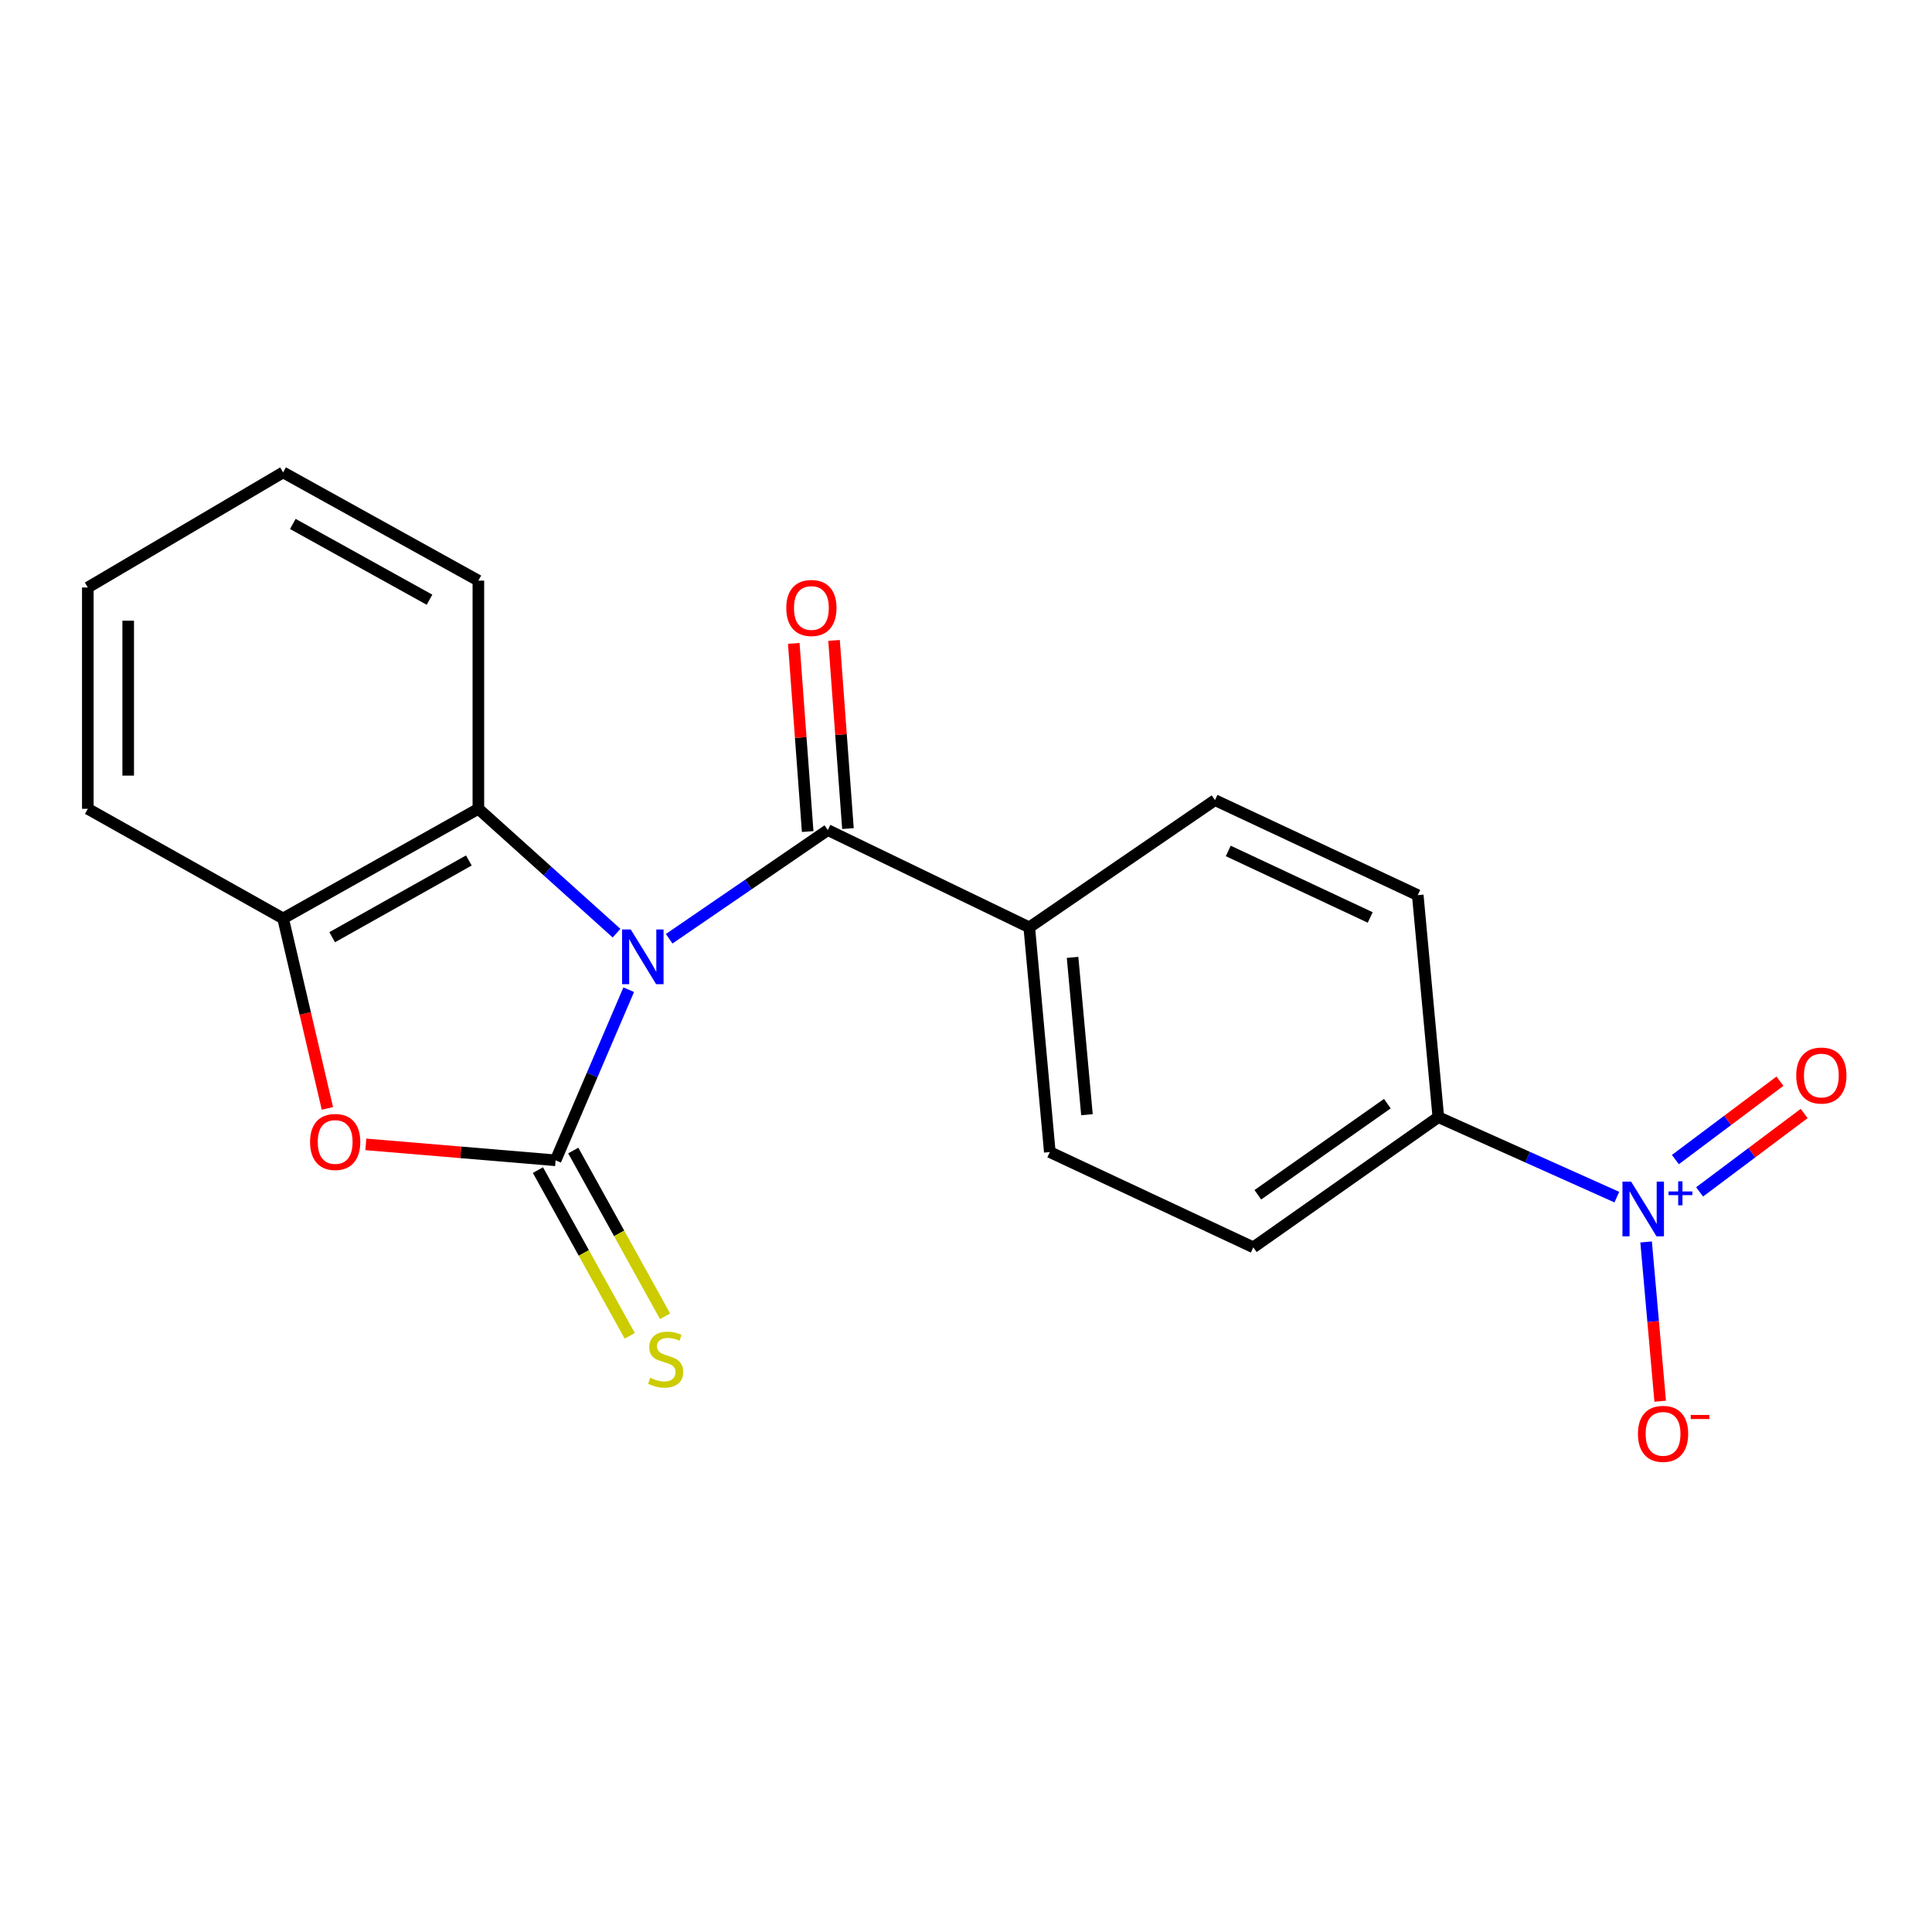 <?xml version='1.0' encoding='iso-8859-1'?>
<svg version='1.1' baseProfile='full'
              xmlns='http://www.w3.org/2000/svg'
                      xmlns:rdkit='http://www.rdkit.org/xml'
                      xmlns:xlink='http://www.w3.org/1999/xlink'
                  xml:space='preserve'
width='1000px' height='1000px' viewBox='0 0 1000 1000'>
<!-- END OF HEADER -->
<rect style='opacity:1.0;fill:#FFFFFF;stroke:none' width='1000' height='1000' x='0' y='0'> </rect>
<path class='bond-0' d='M 325.424,512.268 L 306.499,556.421' style='fill:none;fill-rule:evenodd;stroke:#0000FF;stroke-width:6px;stroke-linecap:butt;stroke-linejoin:miter;stroke-opacity:1' />
<path class='bond-0' d='M 306.499,556.421 L 287.574,600.574' style='fill:none;fill-rule:evenodd;stroke:#000000;stroke-width:6px;stroke-linecap:butt;stroke-linejoin:miter;stroke-opacity:1' />
<path class='bond-1' d='M 346.363,485.897 L 387.418,457.772' style='fill:none;fill-rule:evenodd;stroke:#0000FF;stroke-width:6px;stroke-linecap:butt;stroke-linejoin:miter;stroke-opacity:1' />
<path class='bond-1' d='M 387.418,457.772 L 428.473,429.647' style='fill:none;fill-rule:evenodd;stroke:#000000;stroke-width:6px;stroke-linecap:butt;stroke-linejoin:miter;stroke-opacity:1' />
<path class='bond-4' d='M 319.119,483 L 283.362,450.82' style='fill:none;fill-rule:evenodd;stroke:#0000FF;stroke-width:6px;stroke-linecap:butt;stroke-linejoin:miter;stroke-opacity:1' />
<path class='bond-4' d='M 283.362,450.82 L 247.606,418.639' style='fill:none;fill-rule:evenodd;stroke:#000000;stroke-width:6px;stroke-linecap:butt;stroke-linejoin:miter;stroke-opacity:1' />
<path class='bond-2' d='M 287.574,600.574 L 238.462,596.45' style='fill:none;fill-rule:evenodd;stroke:#000000;stroke-width:6px;stroke-linecap:butt;stroke-linejoin:miter;stroke-opacity:1' />
<path class='bond-2' d='M 238.462,596.45 L 189.35,592.326' style='fill:none;fill-rule:evenodd;stroke:#FF0000;stroke-width:6px;stroke-linecap:butt;stroke-linejoin:miter;stroke-opacity:1' />
<path class='bond-6' d='M 278.432,605.638 L 302.192,648.532' style='fill:none;fill-rule:evenodd;stroke:#000000;stroke-width:6px;stroke-linecap:butt;stroke-linejoin:miter;stroke-opacity:1' />
<path class='bond-6' d='M 302.192,648.532 L 325.951,691.426' style='fill:none;fill-rule:evenodd;stroke:#CCCC00;stroke-width:6px;stroke-linecap:butt;stroke-linejoin:miter;stroke-opacity:1' />
<path class='bond-6' d='M 296.716,595.511 L 320.476,638.404' style='fill:none;fill-rule:evenodd;stroke:#000000;stroke-width:6px;stroke-linecap:butt;stroke-linejoin:miter;stroke-opacity:1' />
<path class='bond-6' d='M 320.476,638.404 L 344.235,681.298' style='fill:none;fill-rule:evenodd;stroke:#CCCC00;stroke-width:6px;stroke-linecap:butt;stroke-linejoin:miter;stroke-opacity:1' />
<path class='bond-8' d='M 428.473,429.647 L 532.748,479.996' style='fill:none;fill-rule:evenodd;stroke:#000000;stroke-width:6px;stroke-linecap:butt;stroke-linejoin:miter;stroke-opacity:1' />
<path class='bond-11' d='M 438.895,428.877 L 435.297,380.179' style='fill:none;fill-rule:evenodd;stroke:#000000;stroke-width:6px;stroke-linecap:butt;stroke-linejoin:miter;stroke-opacity:1' />
<path class='bond-11' d='M 435.297,380.179 L 431.699,331.482' style='fill:none;fill-rule:evenodd;stroke:#FF0000;stroke-width:6px;stroke-linecap:butt;stroke-linejoin:miter;stroke-opacity:1' />
<path class='bond-11' d='M 418.051,430.417 L 414.453,381.72' style='fill:none;fill-rule:evenodd;stroke:#000000;stroke-width:6px;stroke-linecap:butt;stroke-linejoin:miter;stroke-opacity:1' />
<path class='bond-11' d='M 414.453,381.72 L 410.854,333.022' style='fill:none;fill-rule:evenodd;stroke:#FF0000;stroke-width:6px;stroke-linecap:butt;stroke-linejoin:miter;stroke-opacity:1' />
<path class='bond-20' d='M 169.457,573.707 L 157.997,524.547' style='fill:none;fill-rule:evenodd;stroke:#FF0000;stroke-width:6px;stroke-linecap:butt;stroke-linejoin:miter;stroke-opacity:1' />
<path class='bond-20' d='M 157.997,524.547 L 146.536,475.386' style='fill:none;fill-rule:evenodd;stroke:#000000;stroke-width:6px;stroke-linecap:butt;stroke-linejoin:miter;stroke-opacity:1' />
<path class='bond-3' d='M 836.874,619.635 L 790.677,598.934' style='fill:none;fill-rule:evenodd;stroke:#0000FF;stroke-width:6px;stroke-linecap:butt;stroke-linejoin:miter;stroke-opacity:1' />
<path class='bond-3' d='M 790.677,598.934 L 744.479,578.233' style='fill:none;fill-rule:evenodd;stroke:#000000;stroke-width:6px;stroke-linecap:butt;stroke-linejoin:miter;stroke-opacity:1' />
<path class='bond-9' d='M 852.028,642.828 L 855.669,684.047' style='fill:none;fill-rule:evenodd;stroke:#0000FF;stroke-width:6px;stroke-linecap:butt;stroke-linejoin:miter;stroke-opacity:1' />
<path class='bond-9' d='M 855.669,684.047 L 859.311,725.266' style='fill:none;fill-rule:evenodd;stroke:#FF0000;stroke-width:6px;stroke-linecap:butt;stroke-linejoin:miter;stroke-opacity:1' />
<path class='bond-10' d='M 879.715,616.92 L 906.774,596.632' style='fill:none;fill-rule:evenodd;stroke:#0000FF;stroke-width:6px;stroke-linecap:butt;stroke-linejoin:miter;stroke-opacity:1' />
<path class='bond-10' d='M 906.774,596.632 L 933.834,576.343' style='fill:none;fill-rule:evenodd;stroke:#FF0000;stroke-width:6px;stroke-linecap:butt;stroke-linejoin:miter;stroke-opacity:1' />
<path class='bond-10' d='M 867.177,600.197 L 894.236,579.909' style='fill:none;fill-rule:evenodd;stroke:#0000FF;stroke-width:6px;stroke-linecap:butt;stroke-linejoin:miter;stroke-opacity:1' />
<path class='bond-10' d='M 894.236,579.909 L 921.295,559.621' style='fill:none;fill-rule:evenodd;stroke:#FF0000;stroke-width:6px;stroke-linecap:butt;stroke-linejoin:miter;stroke-opacity:1' />
<path class='bond-5' d='M 247.606,418.639 L 146.536,475.386' style='fill:none;fill-rule:evenodd;stroke:#000000;stroke-width:6px;stroke-linecap:butt;stroke-linejoin:miter;stroke-opacity:1' />
<path class='bond-5' d='M 242.678,445.376 L 171.929,485.1' style='fill:none;fill-rule:evenodd;stroke:#000000;stroke-width:6px;stroke-linecap:butt;stroke-linejoin:miter;stroke-opacity:1' />
<path class='bond-16' d='M 247.606,418.639 L 247.606,300.534' style='fill:none;fill-rule:evenodd;stroke:#000000;stroke-width:6px;stroke-linecap:butt;stroke-linejoin:miter;stroke-opacity:1' />
<path class='bond-17' d='M 146.536,475.386 L 45.455,418.639' style='fill:none;fill-rule:evenodd;stroke:#000000;stroke-width:6px;stroke-linecap:butt;stroke-linejoin:miter;stroke-opacity:1' />
<path class='bond-7' d='M 744.479,578.233 L 648.716,645.617' style='fill:none;fill-rule:evenodd;stroke:#000000;stroke-width:6px;stroke-linecap:butt;stroke-linejoin:miter;stroke-opacity:1' />
<path class='bond-7' d='M 718.087,571.247 L 651.052,618.416' style='fill:none;fill-rule:evenodd;stroke:#000000;stroke-width:6px;stroke-linecap:butt;stroke-linejoin:miter;stroke-opacity:1' />
<path class='bond-22' d='M 744.479,578.233 L 733.831,463.322' style='fill:none;fill-rule:evenodd;stroke:#000000;stroke-width:6px;stroke-linecap:butt;stroke-linejoin:miter;stroke-opacity:1' />
<path class='bond-14' d='M 532.748,479.996 L 628.871,414.145' style='fill:none;fill-rule:evenodd;stroke:#000000;stroke-width:6px;stroke-linecap:butt;stroke-linejoin:miter;stroke-opacity:1' />
<path class='bond-15' d='M 532.748,479.996 L 543.384,596.313' style='fill:none;fill-rule:evenodd;stroke:#000000;stroke-width:6px;stroke-linecap:butt;stroke-linejoin:miter;stroke-opacity:1' />
<path class='bond-15' d='M 555.158,495.54 L 562.604,576.962' style='fill:none;fill-rule:evenodd;stroke:#000000;stroke-width:6px;stroke-linecap:butt;stroke-linejoin:miter;stroke-opacity:1' />
<path class='bond-12' d='M 733.831,463.322 L 628.871,414.145' style='fill:none;fill-rule:evenodd;stroke:#000000;stroke-width:6px;stroke-linecap:butt;stroke-linejoin:miter;stroke-opacity:1' />
<path class='bond-12' d='M 709.219,474.872 L 635.747,440.449' style='fill:none;fill-rule:evenodd;stroke:#000000;stroke-width:6px;stroke-linecap:butt;stroke-linejoin:miter;stroke-opacity:1' />
<path class='bond-13' d='M 648.716,645.617 L 543.384,596.313' style='fill:none;fill-rule:evenodd;stroke:#000000;stroke-width:6px;stroke-linecap:butt;stroke-linejoin:miter;stroke-opacity:1' />
<path class='bond-18' d='M 247.606,300.534 L 146.536,244.507' style='fill:none;fill-rule:evenodd;stroke:#000000;stroke-width:6px;stroke-linecap:butt;stroke-linejoin:miter;stroke-opacity:1' />
<path class='bond-18' d='M 222.312,310.411 L 151.563,271.192' style='fill:none;fill-rule:evenodd;stroke:#000000;stroke-width:6px;stroke-linecap:butt;stroke-linejoin:miter;stroke-opacity:1' />
<path class='bond-21' d='M 45.455,418.639 L 45.455,304.088' style='fill:none;fill-rule:evenodd;stroke:#000000;stroke-width:6px;stroke-linecap:butt;stroke-linejoin:miter;stroke-opacity:1' />
<path class='bond-21' d='M 66.356,401.456 L 66.356,321.27' style='fill:none;fill-rule:evenodd;stroke:#000000;stroke-width:6px;stroke-linecap:butt;stroke-linejoin:miter;stroke-opacity:1' />
<path class='bond-19' d='M 146.536,244.507 L 45.455,304.088' style='fill:none;fill-rule:evenodd;stroke:#000000;stroke-width:6px;stroke-linecap:butt;stroke-linejoin:miter;stroke-opacity:1' />
<path  class='atom-0' d='M 326.461 481.083
L 335.741 496.083
Q 336.661 497.563, 338.141 500.243
Q 339.621 502.923, 339.701 503.083
L 339.701 481.083
L 343.461 481.083
L 343.461 509.403
L 339.581 509.403
L 329.621 493.003
Q 328.461 491.083, 327.221 488.883
Q 326.021 486.683, 325.661 486.003
L 325.661 509.403
L 321.981 509.403
L 321.981 481.083
L 326.461 481.083
' fill='#0000FF'/>
<path  class='atom-3' d='M 160.487 591.075
Q 160.487 584.275, 163.847 580.475
Q 167.207 576.675, 173.487 576.675
Q 179.767 576.675, 183.127 580.475
Q 186.487 584.275, 186.487 591.075
Q 186.487 597.955, 183.087 601.875
Q 179.687 605.755, 173.487 605.755
Q 167.247 605.755, 163.847 601.875
Q 160.487 597.995, 160.487 591.075
M 173.487 602.555
Q 177.807 602.555, 180.127 599.675
Q 182.487 596.755, 182.487 591.075
Q 182.487 585.515, 180.127 582.715
Q 177.807 579.875, 173.487 579.875
Q 169.167 579.875, 166.807 582.675
Q 164.487 585.475, 164.487 591.075
Q 164.487 596.795, 166.807 599.675
Q 169.167 602.555, 173.487 602.555
' fill='#FF0000'/>
<path  class='atom-4' d='M 844.259 611.589
L 853.539 626.589
Q 854.459 628.069, 855.939 630.749
Q 857.419 633.429, 857.499 633.589
L 857.499 611.589
L 861.259 611.589
L 861.259 639.909
L 857.379 639.909
L 847.419 623.509
Q 846.259 621.589, 845.019 619.389
Q 843.819 617.189, 843.459 616.509
L 843.459 639.909
L 839.779 639.909
L 839.779 611.589
L 844.259 611.589
' fill='#0000FF'/>
<path  class='atom-4' d='M 863.635 616.694
L 868.625 616.694
L 868.625 611.44
L 870.842 611.44
L 870.842 616.694
L 875.964 616.694
L 875.964 618.595
L 870.842 618.595
L 870.842 623.875
L 868.625 623.875
L 868.625 618.595
L 863.635 618.595
L 863.635 616.694
' fill='#0000FF'/>
<path  class='atom-7' d='M 336.542 713.141
Q 336.862 713.261, 338.182 713.821
Q 339.502 714.381, 340.942 714.741
Q 342.422 715.061, 343.862 715.061
Q 346.542 715.061, 348.102 713.781
Q 349.662 712.461, 349.662 710.181
Q 349.662 708.621, 348.862 707.661
Q 348.102 706.701, 346.902 706.181
Q 345.702 705.661, 343.702 705.061
Q 341.182 704.301, 339.662 703.581
Q 338.182 702.861, 337.102 701.341
Q 336.062 699.821, 336.062 697.261
Q 336.062 693.701, 338.462 691.501
Q 340.902 689.301, 345.702 689.301
Q 348.982 689.301, 352.702 690.861
L 351.782 693.941
Q 348.382 692.541, 345.822 692.541
Q 343.062 692.541, 341.542 693.701
Q 340.022 694.821, 340.062 696.781
Q 340.062 698.301, 340.822 699.221
Q 341.622 700.141, 342.742 700.661
Q 343.902 701.181, 345.822 701.781
Q 348.382 702.581, 349.902 703.381
Q 351.422 704.181, 352.502 705.821
Q 353.622 707.421, 353.622 710.181
Q 353.622 714.101, 350.982 716.221
Q 348.382 718.301, 344.022 718.301
Q 341.502 718.301, 339.582 717.741
Q 337.702 717.221, 335.462 716.301
L 336.542 713.141
' fill='#CCCC00'/>
<path  class='atom-10' d='M 847.796 742.157
Q 847.796 735.357, 851.156 731.557
Q 854.516 727.757, 860.796 727.757
Q 867.076 727.757, 870.436 731.557
Q 873.796 735.357, 873.796 742.157
Q 873.796 749.037, 870.396 752.957
Q 866.996 756.837, 860.796 756.837
Q 854.556 756.837, 851.156 752.957
Q 847.796 749.077, 847.796 742.157
M 860.796 753.637
Q 865.116 753.637, 867.436 750.757
Q 869.796 747.837, 869.796 742.157
Q 869.796 736.597, 867.436 733.797
Q 865.116 730.957, 860.796 730.957
Q 856.476 730.957, 854.116 733.757
Q 851.796 736.557, 851.796 742.157
Q 851.796 747.877, 854.116 750.757
Q 856.476 753.637, 860.796 753.637
' fill='#FF0000'/>
<path  class='atom-10' d='M 875.116 732.379
L 884.804 732.379
L 884.804 734.491
L 875.116 734.491
L 875.116 732.379
' fill='#FF0000'/>
<path  class='atom-11' d='M 929.729 556.692
Q 929.729 549.892, 933.089 546.092
Q 936.449 542.292, 942.729 542.292
Q 949.009 542.292, 952.369 546.092
Q 955.729 549.892, 955.729 556.692
Q 955.729 563.572, 952.329 567.492
Q 948.929 571.372, 942.729 571.372
Q 936.489 571.372, 933.089 567.492
Q 929.729 563.612, 929.729 556.692
M 942.729 568.172
Q 947.049 568.172, 949.369 565.292
Q 951.729 562.372, 951.729 556.692
Q 951.729 551.132, 949.369 548.332
Q 947.049 545.492, 942.729 545.492
Q 938.409 545.492, 936.049 548.292
Q 933.729 551.092, 933.729 556.692
Q 933.729 562.412, 936.049 565.292
Q 938.409 568.172, 942.729 568.172
' fill='#FF0000'/>
<path  class='atom-12' d='M 406.973 314.688
Q 406.973 307.888, 410.333 304.088
Q 413.693 300.288, 419.973 300.288
Q 426.253 300.288, 429.613 304.088
Q 432.973 307.888, 432.973 314.688
Q 432.973 321.568, 429.573 325.488
Q 426.173 329.368, 419.973 329.368
Q 413.733 329.368, 410.333 325.488
Q 406.973 321.608, 406.973 314.688
M 419.973 326.168
Q 424.293 326.168, 426.613 323.288
Q 428.973 320.368, 428.973 314.688
Q 428.973 309.128, 426.613 306.328
Q 424.293 303.488, 419.973 303.488
Q 415.653 303.488, 413.293 306.288
Q 410.973 309.088, 410.973 314.688
Q 410.973 320.408, 413.293 323.288
Q 415.653 326.168, 419.973 326.168
' fill='#FF0000'/>
</svg>
